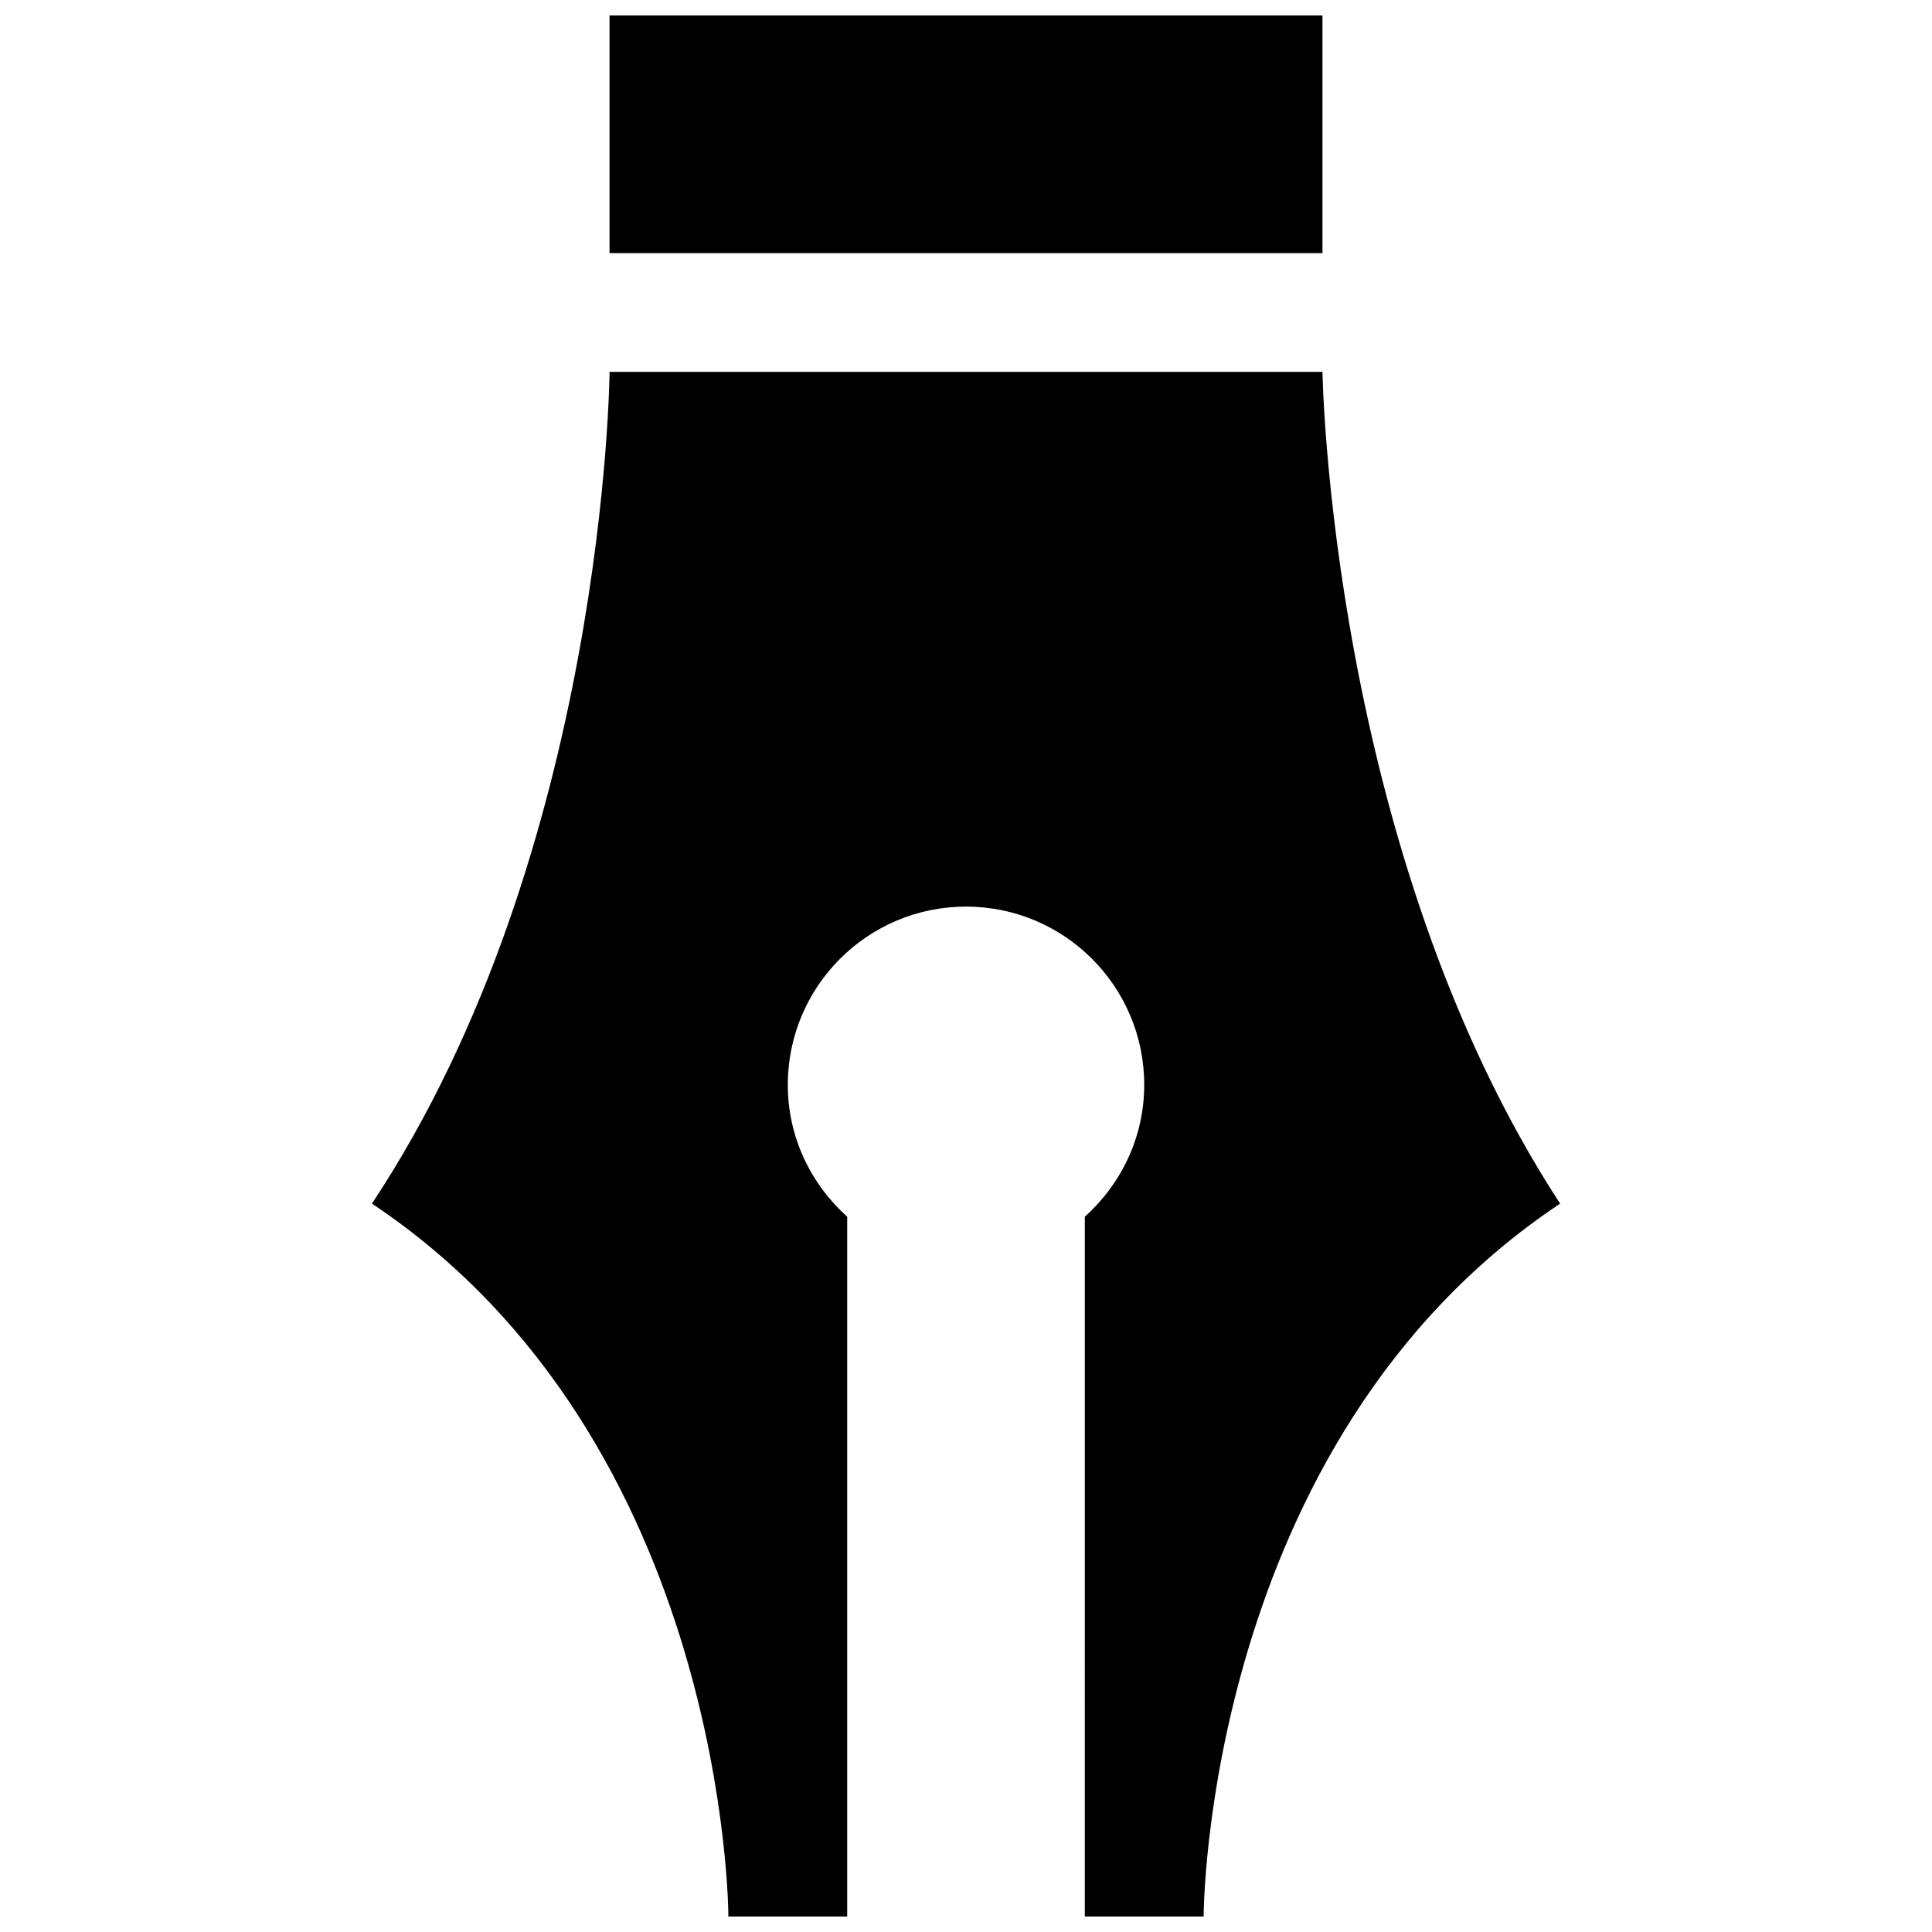 <?xml version="1.0" encoding="UTF-8"?>
<!-- Uploaded to: SVG Repo, www.svgrepo.com, Generator: SVG Repo Mixer Tools -->
<svg width="800px" height="800px" version="1.1" viewBox="144 144 512 512" xmlns="http://www.w3.org/2000/svg">
 <defs>
  <clipPath id="a">
   <path d="m242 148.09h316v503.81h-316z"/>
  </clipPath>
 </defs>
 <g clip-path="url(#a)">
  <path d="m557.44 462.98c-94.465 62.977-94.465 188.93-94.465 188.93h-31.488l0.004-185.46c9.594-8.641 15.742-21.031 15.742-34.961 0-26.074-21.156-47.23-47.23-47.23s-47.23 21.156-47.23 47.23c0 13.93 6.148 26.32 15.742 34.961v185.45h-31.488s0-125.95-94.465-188.93c61.992-93.48 62.977-220.42 62.977-220.42h188.93c-0.004 0.004 1.965 126.94 62.973 220.42zm-62.977-314.88h-188.93v62.977h188.93z"/>
 </g>
</svg>